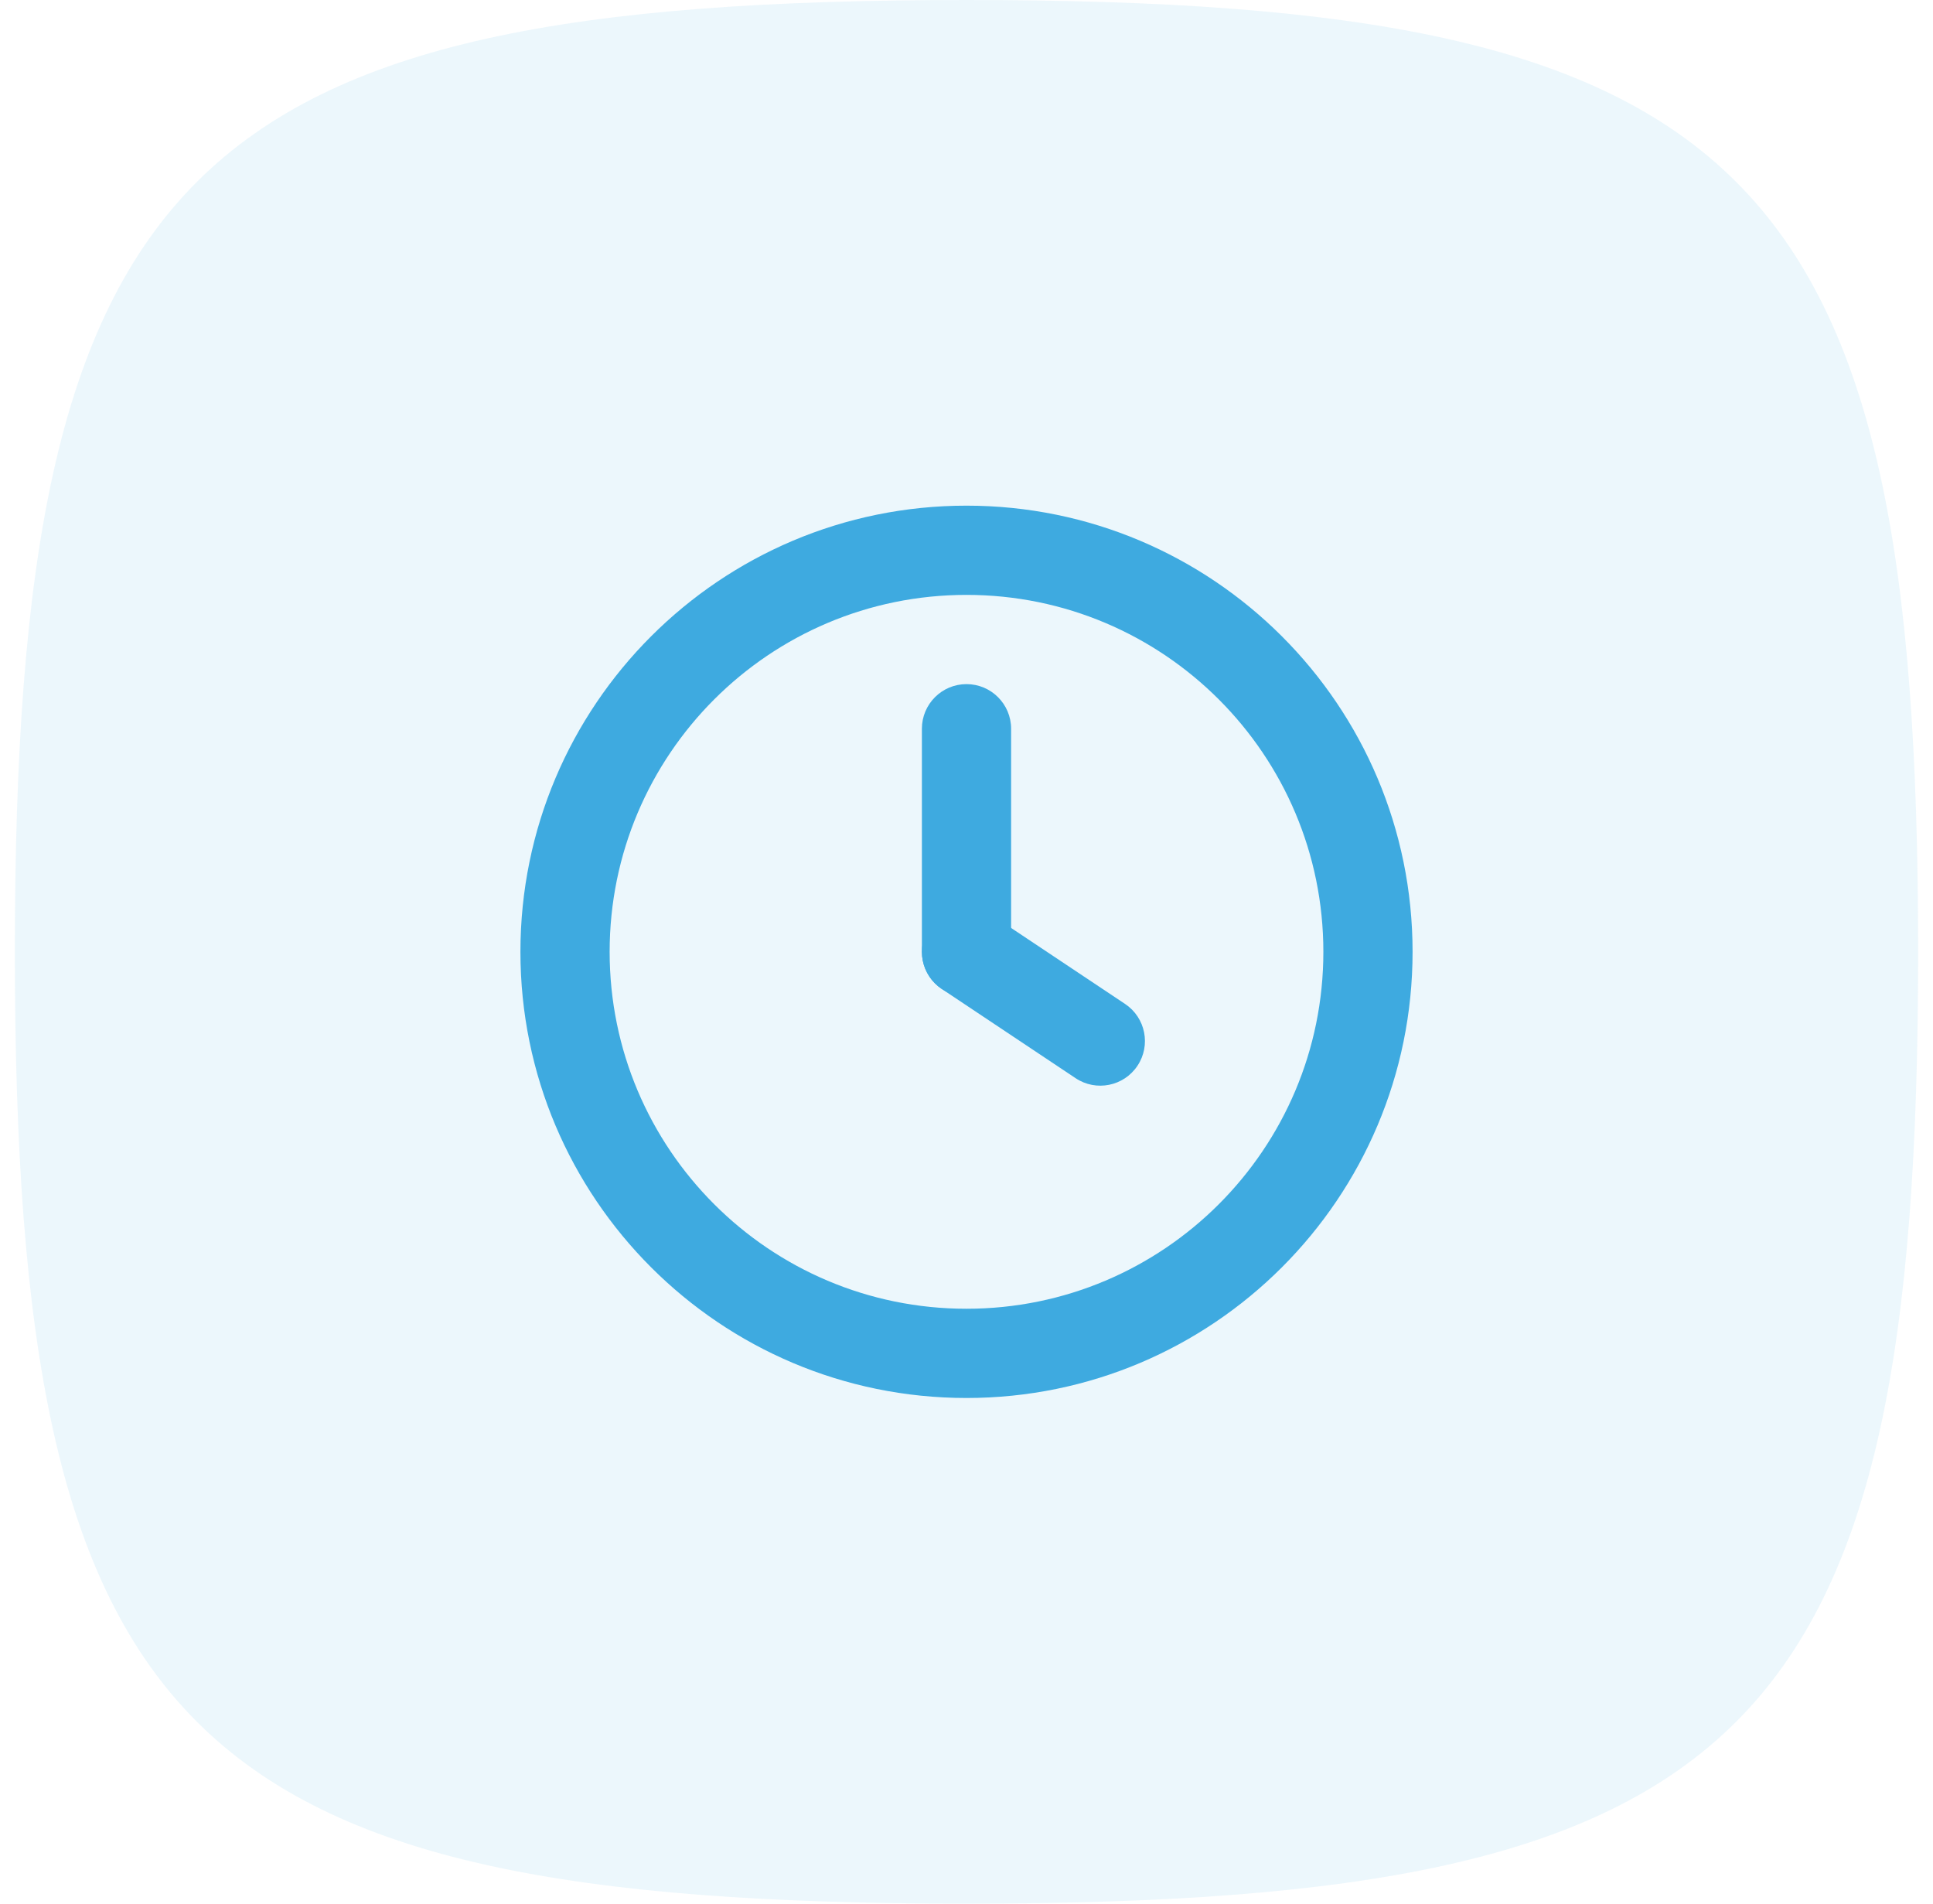 <svg width="65" height="64" viewBox="0 0 65 64" fill="none" xmlns="http://www.w3.org/2000/svg">
<path opacity="0.1" d="M0.5 32C0.5 5.648 6.148 0 32.5 0C58.852 0 64.5 5.648 64.5 32C64.5 58.352 58.852 64 32.5 64C6.148 64 0.5 58.352 0.5 32Z" fill="#3EAAE0"/>
<path fill-rule="evenodd" clip-rule="evenodd" d="M32.5 20C25.873 20 20.5 25.373 20.5 32C20.5 38.627 25.873 44 32.5 44C39.127 44 44.5 38.627 44.5 32C44.5 25.373 39.127 20 32.5 20ZM17.5 32C17.5 23.716 24.216 17 32.5 17C40.784 17 47.5 23.716 47.5 32C47.5 40.284 40.784 47 32.5 47C24.216 47 17.5 40.284 17.5 32Z" fill="#3EAAE0"/>
<path fill-rule="evenodd" clip-rule="evenodd" d="M31.252 31.168C31.712 30.479 32.643 30.292 33.332 30.752L37.832 33.752C38.522 34.212 38.708 35.143 38.248 35.832C37.789 36.521 36.857 36.708 36.168 36.248L31.668 33.248C30.979 32.789 30.793 31.857 31.252 31.168Z" fill="#3EAAE0"/>
<path fill-rule="evenodd" clip-rule="evenodd" d="M32.5 23C33.328 23 34 23.672 34 24.5V32C34 32.828 33.328 33.5 32.5 33.5C31.672 33.5 31 32.828 31 32V24.5C31 23.672 31.672 23 32.5 23Z" fill="#3EAAE0"/>
</svg>